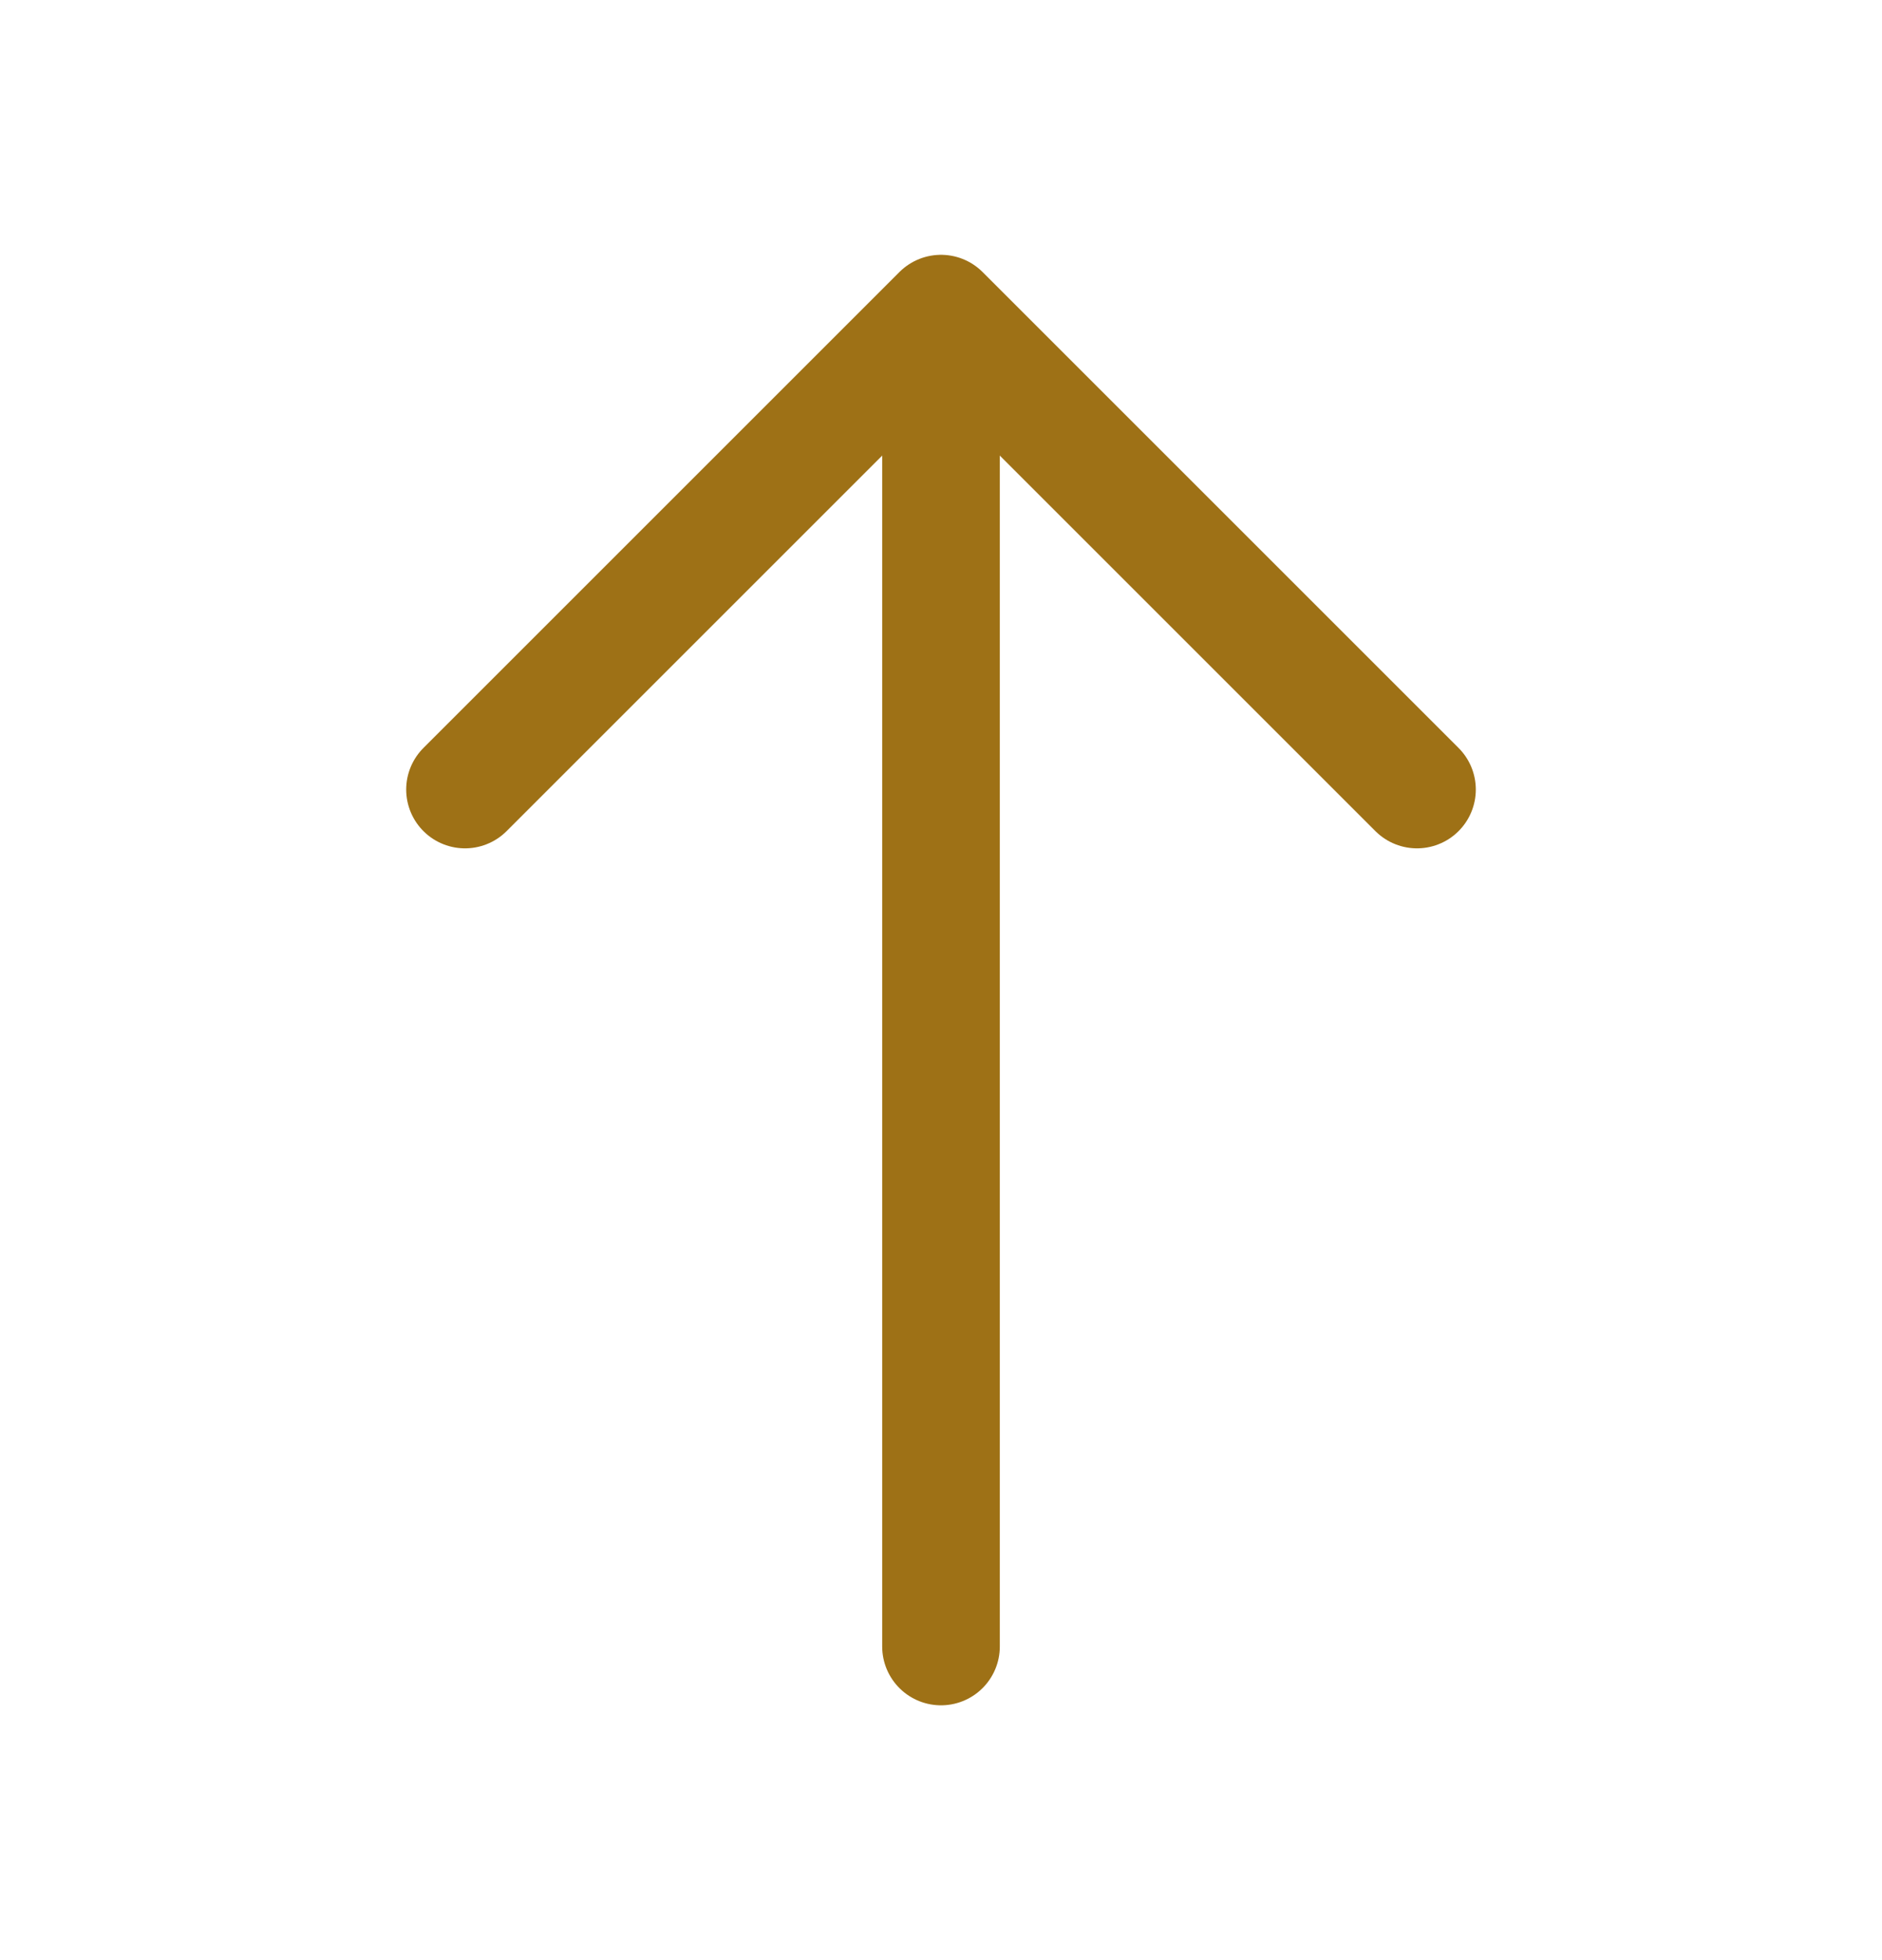 <svg width="24" height="25" viewBox="0 0 24 25" fill="none" xmlns="http://www.w3.org/2000/svg">
<path d="M18.07 10.07L12 4L5.93 10.07" stroke="#9E7116" stroke-width="1.5" stroke-miterlimit="10" stroke-linecap="round" stroke-linejoin="round"/>
<path d="M12 21V4.17" stroke="#9E7116" stroke-width="1.5" stroke-miterlimit="10" stroke-linecap="round" stroke-linejoin="round"/>
</svg>
